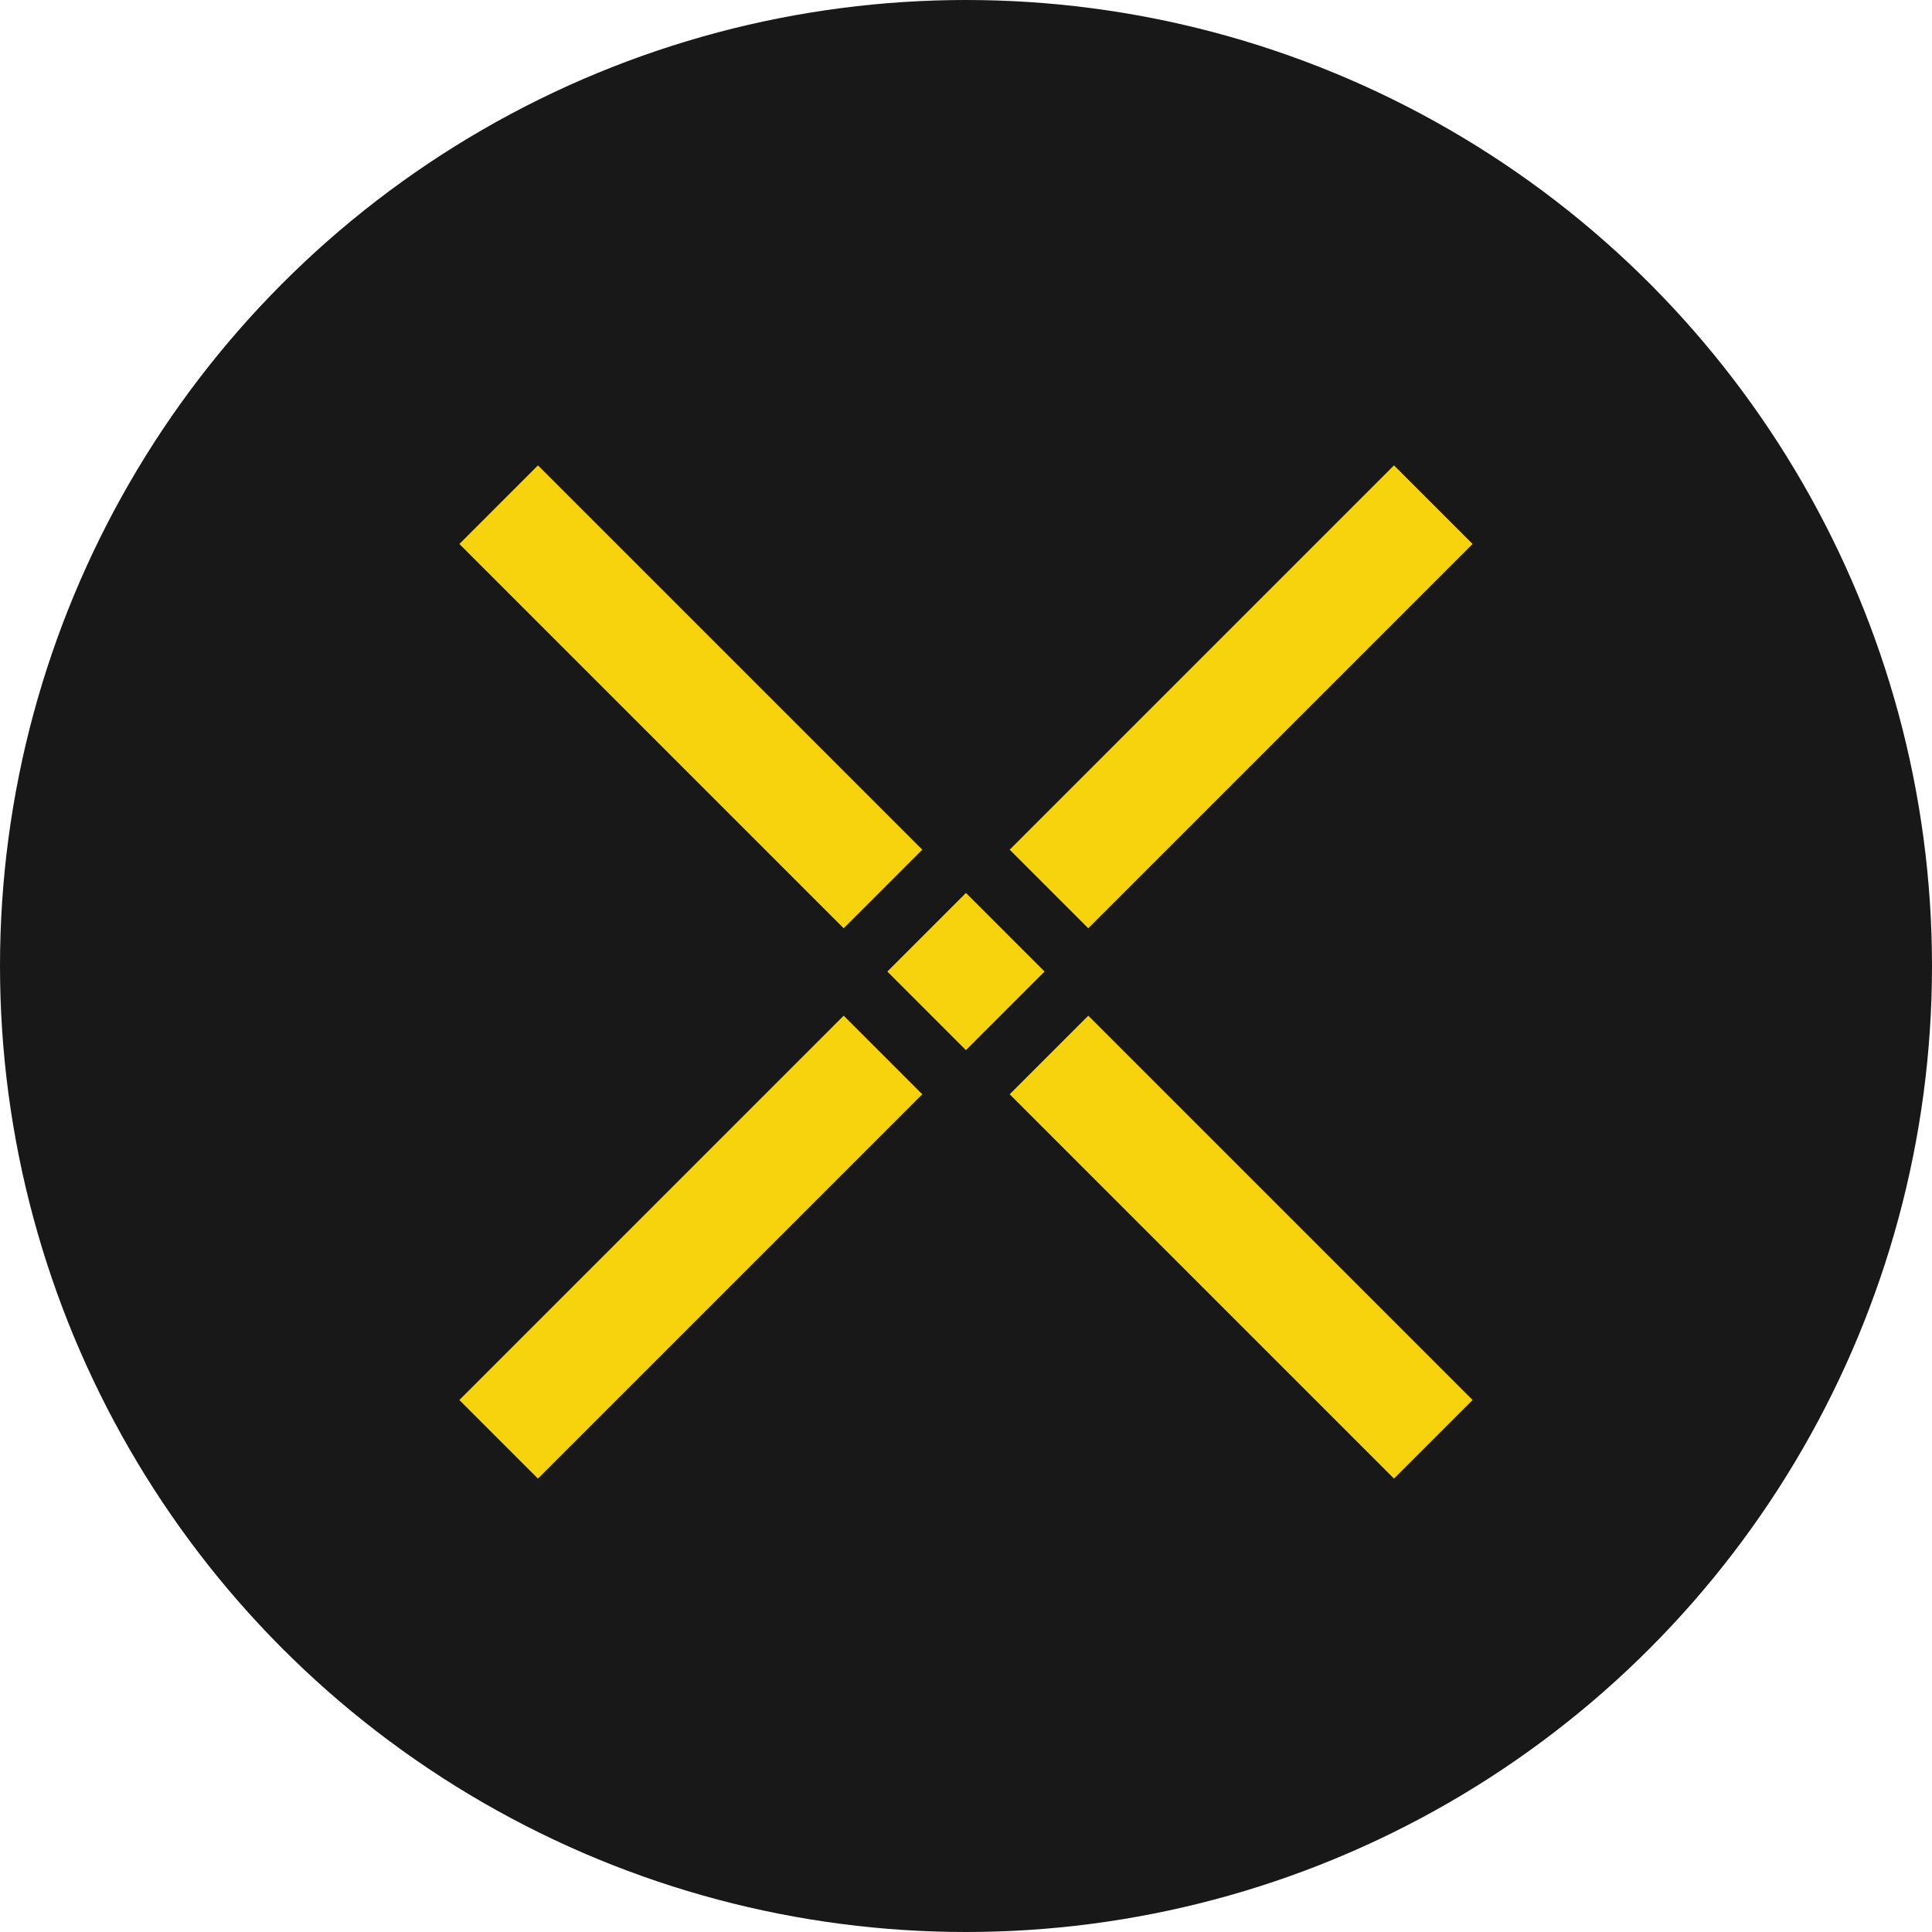 <svg enable-background="new 0 0 2500 2500" viewBox="0 0 2500 2500" xmlns="http://www.w3.org/2000/svg"><circle cx="1250" cy="1250" fill="#181818" r="1250"/><path d="m1306.5 1099.5 497.3-497.3 101.7 101.7-497.3 497.3zm-712.1 712.1 497.3-497.3 101.7 101.7-497.3 497.3zm712.1-395.6 101.7-101.7 497.3 497.3-101.7 101.7zm-712.1-712.1 101.7-101.7 497.3 497.3-101.7 101.7zm553.8 553.3 101.7-101.7 101.7 101.7-101.7 101.7z" fill="#f6d30c"/></svg>